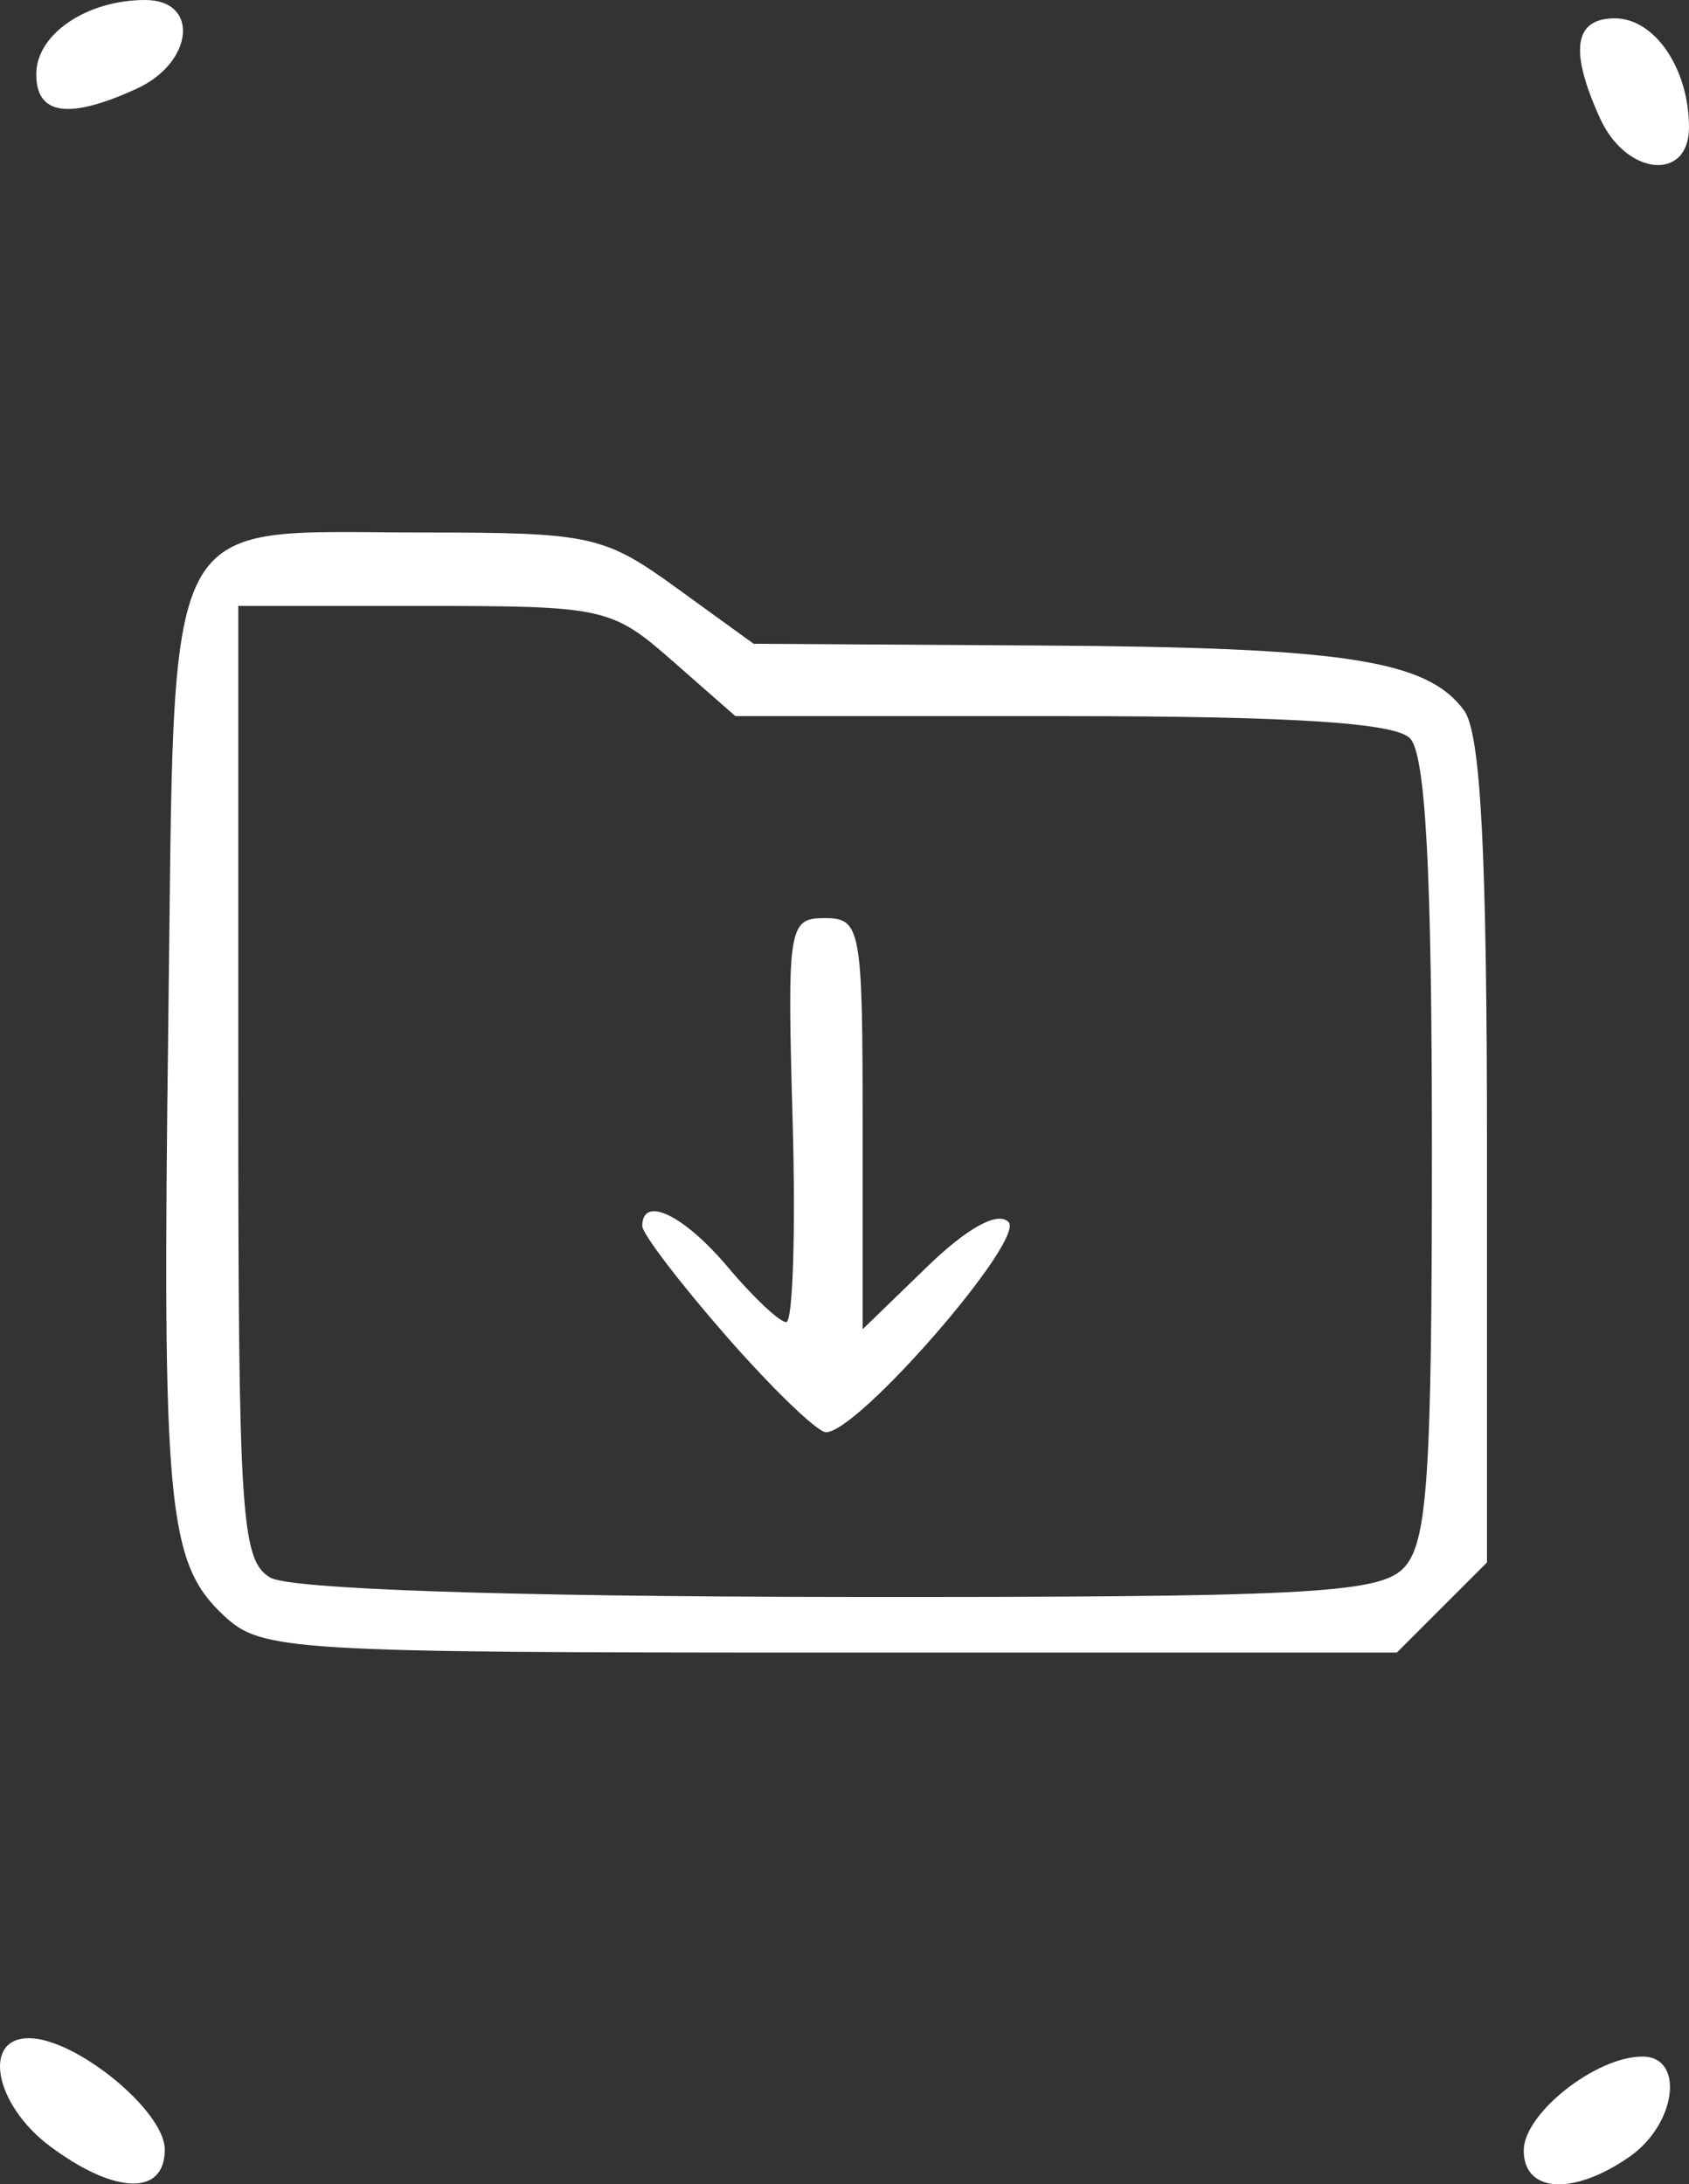<?xml version="1.0" encoding="UTF-8" standalone="no"?>
<!-- Created with Inkscape (http://www.inkscape.org/) -->

<svg
   version="1.1"
   id="svg1"
   width="122.632"
   height="158.61"
   viewBox="0 0 122.632 158.61"
   sodipodi:docname="dok_do_pob.jpg"
   inkscape:export-filename="dok_do_pob.svg"
   inkscape:export-xdpi="96"
   inkscape:export-ydpi="96"
   xmlns:inkscape="http://www.inkscape.org/namespaces/inkscape"
   xmlns:sodipodi="http://sodipodi.sourceforge.net/DTD/sodipodi-0.dtd"
   xmlns="http://www.w3.org/2000/svg"
   xmlns:svg="http://www.w3.org/2000/svg">
  <rect x="0" y="0" width="122.632" height="158.61" fill="#333333" stroke="none"/>
  <defs
     id="defs1" />
  <sodipodi:namedview
     id="namedview1"
     pagecolor="#ffffff"
     bordercolor="#000000"
     borderopacity="0.25"
     inkscape:showpageshadow="2"
     inkscape:pageopacity="0.0"
     inkscape:pagecheckerboard="0"
     inkscape:deskcolor="#d1d1d1" />
  <g
     inkscape:groupmode="layer"
     inkscape:label="Image"
     id="g1"
     transform="translate(-37.368,-20)">
    <path
       style="fill:#ffffff"
       d="M 41,175.847 C 36.993,172.857 36.04,168 39.461,168 c 3.421,0 9.872,5.287 9.872,8.091 0,3.374 -3.626,3.268 -8.333,-0.244 z m 107,0.307 c 0,-2.683 5.229,-6.82 8.62,-6.82 3.081,0 2.464,4.89 -0.916,7.258 C 151.621,179.451 148,179.245 148,176.153 Z M 53.646,137.339 c -4.136,-3.853 -4.514,-7.874 -4.058,-43.115 0.492,-38.015 -0.784,-35.557 18.466,-35.557 12.222,0 13.163,0.206 18.455,4.04 l 5.577,4.04 20.88,0.127 c 22.073,0.134 27.995,1.043 30.7,4.71 1.216,1.649 1.667,10.315 1.667,32.065 v 29.806 l -3.273,3.273 L 138.788,140 H 97.645 c -39.272,0 -41.272,-0.121 -43.999,-2.661 z m 85.592,-3.434 c 1.773,-1.773 2.095,-6.446 2.095,-30.4 0,-20.237 -0.456,-28.761 -1.6,-29.905 C 138.609,72.476 131.092,72 114.446,72 H 90.759 L 86.204,68 C 81.784,64.119 81.246,64 68.157,64 H 54.667 v 34.6 c 0,31.546 0.206,34.72 2.333,35.959 1.436,0.836 17.302,1.375 41.238,1.4 33.626,0.035 39.189,-0.244 41,-2.055 z M 90.103,117.023 C 86.747,113.186 84,109.585 84,109.023 c 0,-2.254 3.024,-0.803 6.205,2.977 1.851,2.2 3.762,4.001 4.247,4.003 0.485,0.001 0.694,-6.599 0.465,-14.667 -0.399,-14.063 -0.303,-14.669 2.333,-14.669 2.614,0 2.75,0.738 2.75,14.928 v 14.928 l 4.669,-4.526 c 2.934,-2.844 5.136,-4.056 5.925,-3.262 C 111.846,109.996 99.688,124 97.342,124 c -0.624,0 -3.882,-3.14 -7.239,-6.977 z M 153.547,28.604 c -2.249,-4.936 -1.905,-7.271 1.072,-7.271 2.894,0 5.38,3.656 5.38,7.912 0,3.971 -4.557,3.518 -6.453,-0.642 z M 40,25.38 C 40,22.486 43.656,20 47.912,20 c 3.971,0 3.518,4.557 -0.642,6.453 C 42.335,28.702 40,28.357 40,25.38 Z"
       id="path1" />
  </g>
</svg>
